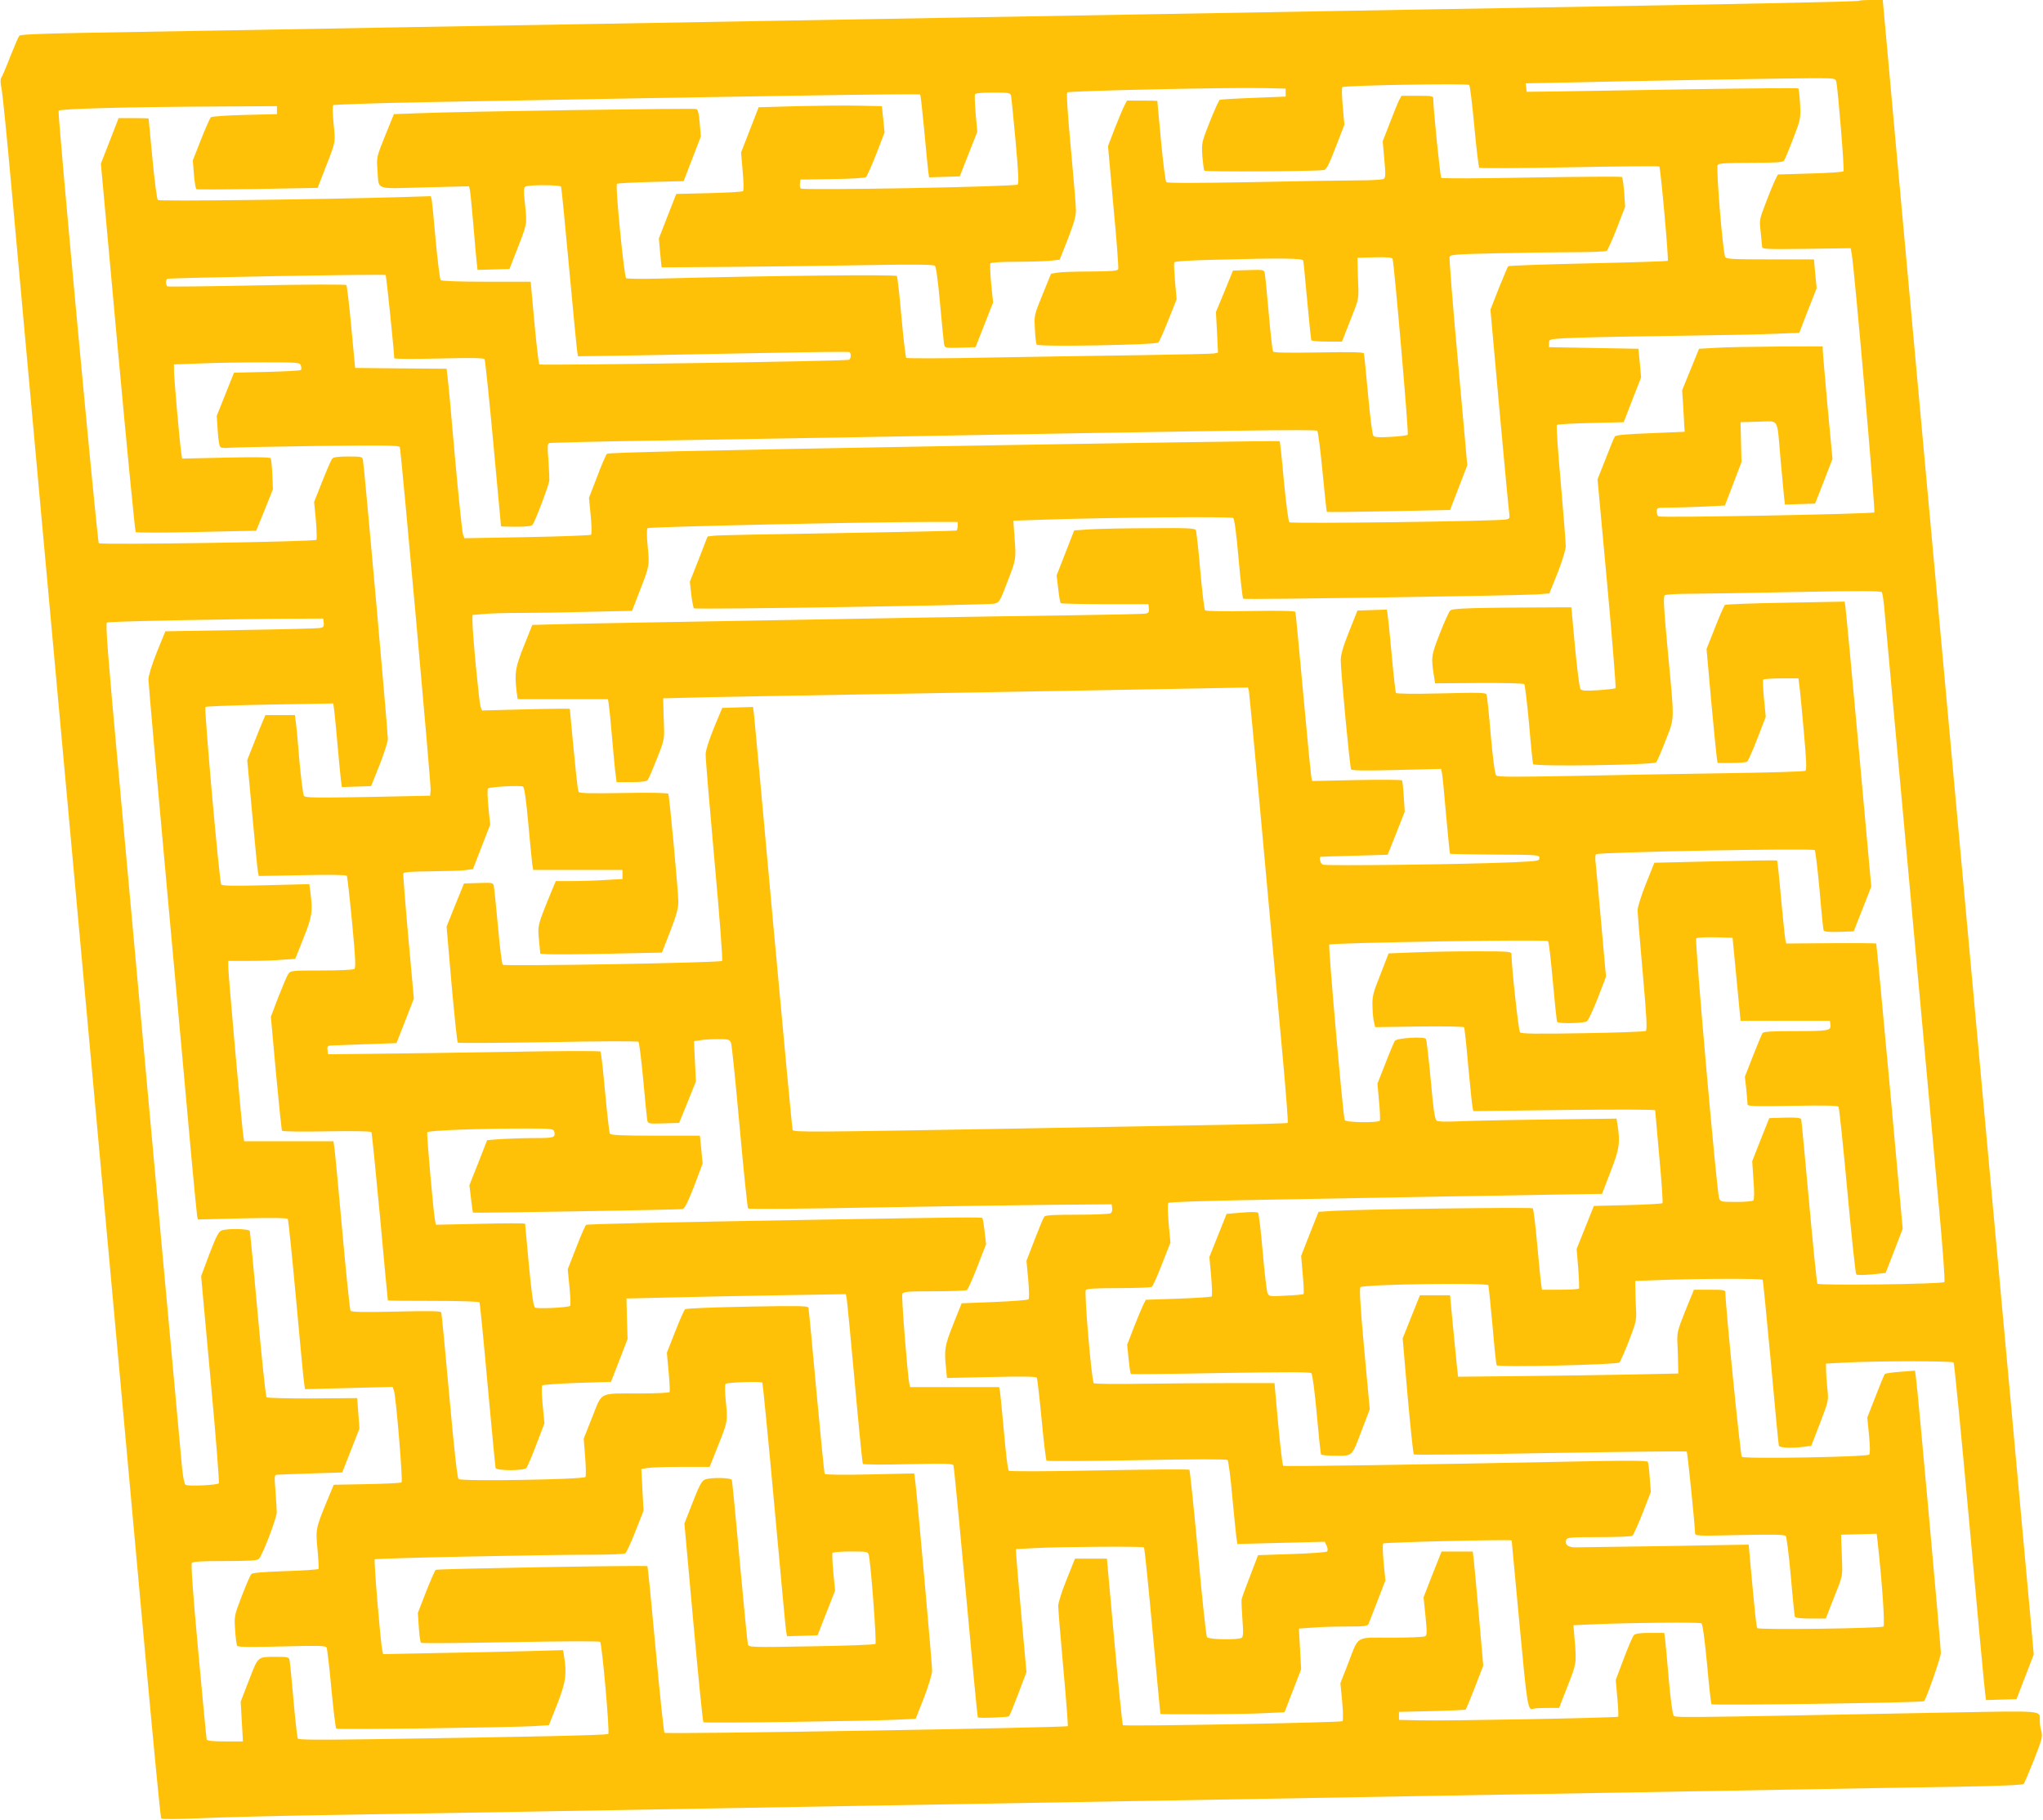 <?xml version="1.0" standalone="no"?>
<!DOCTYPE svg PUBLIC "-//W3C//DTD SVG 20010904//EN"
 "http://www.w3.org/TR/2001/REC-SVG-20010904/DTD/svg10.dtd">
<svg version="1.0" xmlns="http://www.w3.org/2000/svg"
 width="1280pt" height="1140pt" viewBox="0 0 1280 1140"
 preserveAspectRatio="xMidYMid meet">
<g transform="translate(0,1140) scale(0.1,-0.1)"
fill="#ffc107" stroke="none">
<path d="M11648 11395 c-5 -5 -615 -18 -2183 -45 -330 -5 -852 -15 -1160 -20
-308 -5 -823 -14 -1145 -20 -322 -6 -839 -15 -1150 -20 -311 -5 -826 -14
-1145 -20 -319 -6 -834 -15 -1145 -20 -311 -5 -830 -14 -1155 -20 -324 -6
-833 -15 -1130 -20 -297 -5 -712 -12 -922 -16 -270 -5 -386 -10 -392 -18 -6
-7 -31 -66 -57 -131 -25 -66 -51 -125 -56 -132 -6 -8 -6 -31 1 -65 7 -29 36
-325 66 -658 54 -601 211 -2315 640 -7015 63 -687 153 -1680 201 -2205 48
-525 90 -959 94 -963 5 -5 115 -4 246 2 132 6 520 16 864 21 344 6 875 15
1180 20 305 5 818 14 1140 20 322 5 839 15 1150 20 311 5 826 14 1145 20 748
13 1586 28 2290 40 308 5 828 14 1155 20 327 6 836 15 1130 20 294 5 721 13
948 16 280 5 415 11 421 18 5 6 34 74 65 152 49 124 54 145 46 175 -6 19 -10
50 -10 69 0 66 38 62 -576 51 -1783 -34 -1707 -33 -1719 -17 -6 8 -19 106 -29
218 -9 112 -20 224 -23 251 l-6 47 -88 0 c-62 0 -92 -4 -102 -14 -8 -8 -36
-74 -64 -148 l-50 -133 10 -112 c6 -62 8 -115 5 -118 -7 -7 -1065 -27 -1233
-23 l-140 3 0 25 0 25 207 5 c113 3 209 7 211 10 3 3 29 66 58 140 l52 135
-27 310 c-15 171 -30 331 -33 358 l-6 47 -98 0 -97 0 -57 -143 -56 -144 12
-117 c10 -100 10 -119 -2 -127 -8 -5 -103 -9 -211 -9 -232 0 -202 18 -273
-165 l-47 -120 11 -115 c6 -63 7 -118 2 -123 -9 -9 -1368 -34 -1376 -25 -3 3
-27 239 -53 524 l-47 519 -100 0 -100 0 -52 -130 c-29 -71 -53 -146 -53 -165
0 -19 14 -196 32 -392 18 -197 30 -359 28 -362 -11 -10 -2517 -52 -2527 -42
-4 4 -29 239 -55 523 -26 283 -49 518 -52 521 -7 7 -1315 -16 -1326 -23 -5 -3
-32 -65 -61 -138 l-51 -132 6 -90 c3 -49 9 -92 14 -97 4 -4 256 -2 560 4 317
6 557 7 562 2 12 -13 61 -567 51 -577 -8 -8 -468 -18 -1477 -33 -341 -5 -463
-4 -468 4 -4 7 -16 114 -27 239 -11 126 -22 238 -25 251 -4 21 -10 22 -82 22
-120 0 -113 6 -172 -146 l-52 -135 7 -124 7 -125 -111 0 c-80 0 -113 4 -116
12 -2 7 -26 256 -53 553 -34 368 -46 544 -40 553 8 9 62 12 207 12 143 0 201
3 212 13 21 16 112 254 113 292 0 17 -4 76 -8 133 -8 96 -7 102 10 103 11 1
107 4 214 8 l194 6 54 137 54 138 -7 95 -7 96 -280 -2 c-154 -1 -284 3 -288 7
-5 5 -30 239 -55 519 -25 281 -48 516 -50 523 -5 14 -140 17 -177 3 -18 -7
-34 -38 -76 -147 l-52 -139 59 -645 c33 -355 56 -648 52 -653 -11 -11 -194
-20 -209 -9 -7 5 -16 50 -22 113 -5 57 -77 844 -160 1749 -83 905 -189 2070
-236 2589 -68 740 -84 945 -74 951 11 7 744 22 1185 24 l170 1 3 -27 c3 -22
-2 -28 -20 -32 -13 -3 -237 -9 -497 -13 l-475 -8 -53 -130 c-32 -80 -52 -146
-53 -171 0 -22 54 -632 120 -1355 66 -723 134 -1465 150 -1649 17 -184 33
-345 35 -358 l5 -22 279 7 c189 4 280 3 284 -4 4 -6 27 -233 52 -504 25 -272
47 -509 51 -528 l5 -34 275 7 274 7 8 -23 c13 -35 57 -566 48 -575 -4 -4 -101
-9 -216 -11 l-209 -4 -30 -72 c-84 -202 -84 -203 -72 -331 6 -64 9 -120 7
-124 -3 -4 -96 -11 -207 -14 -145 -5 -206 -10 -215 -19 -6 -7 -33 -69 -59
-137 -47 -122 -48 -125 -42 -212 3 -49 9 -94 13 -100 5 -8 80 -9 279 -4 224 6
274 5 281 -6 4 -8 18 -124 30 -258 13 -134 26 -247 31 -251 8 -7 1082 7 1240
16 l92 6 52 131 c54 138 61 189 43 301 l-6 38 -212 -6 c-116 -3 -369 -9 -563
-12 l-352 -7 -6 24 c-11 49 -54 564 -47 570 7 7 1062 29 1382 29 96 0 181 4
187 8 7 4 36 66 64 138 l51 129 -7 131 -7 131 39 6 c21 4 117 7 214 7 l175 0
47 118 c67 167 67 167 55 287 -7 63 -7 110 -2 115 10 10 220 17 230 8 3 -4 37
-348 75 -765 38 -417 71 -773 74 -791 l6 -33 96 3 95 3 55 140 55 140 -11 114
c-6 62 -8 118 -5 122 3 5 54 9 114 9 104 0 108 -1 113 -22 14 -59 50 -549 42
-557 -6 -5 -186 -12 -402 -15 -372 -7 -392 -6 -397 11 -3 10 -26 243 -51 518
-25 275 -47 506 -50 513 -5 15 -131 17 -168 3 -20 -8 -35 -35 -77 -143 l-52
-133 56 -619 c31 -341 59 -623 63 -626 8 -7 1006 7 1209 16 l121 6 52 132 c30
78 51 149 51 171 0 38 -94 1097 -106 1187 l-6 47 -277 -6 c-166 -4 -280 -2
-284 3 -3 5 -26 239 -52 519 -25 281 -48 516 -50 523 -4 11 -74 12 -382 6
-212 -4 -383 -11 -390 -16 -7 -5 -35 -69 -63 -141 l-52 -132 11 -118 c6 -65 9
-123 6 -128 -4 -5 -85 -9 -183 -9 -265 0 -237 13 -301 -147 l-54 -136 9 -114
c5 -63 6 -120 2 -126 -9 -16 -779 -29 -795 -13 -8 7 -28 188 -58 521 -25 281
-48 516 -50 522 -3 10 -66 11 -283 6 -212 -5 -281 -3 -286 6 -4 6 -28 233 -52
504 -24 271 -47 507 -50 525 l-5 32 -279 0 -280 0 -4 23 c-8 32 -96 1025 -96
1070 l0 37 128 0 c70 0 164 3 209 7 l83 6 52 131 c54 137 58 163 43 283 l-7
54 -272 -7 c-202 -5 -275 -4 -280 5 -12 18 -108 1103 -99 1112 4 4 186 11 405
15 l396 7 6 -44 c3 -24 13 -123 21 -219 9 -96 18 -194 21 -218 l6 -43 92 3 91
3 52 130 c29 72 52 146 53 165 1 38 -148 1711 -156 1748 -4 21 -9 22 -93 22
-63 0 -92 -4 -100 -14 -6 -7 -34 -71 -62 -142 l-51 -129 11 -115 c5 -63 7
-118 3 -122 -12 -12 -1351 -33 -1363 -21 -10 10 -259 2689 -252 2709 5 13 433
24 1018 27 l350 2 0 -25 0 -25 -202 -5 c-118 -3 -206 -9 -212 -15 -6 -6 -34
-69 -62 -140 l-51 -130 7 -88 c4 -48 11 -89 15 -92 5 -3 178 -2 384 1 l376 7
49 126 c66 169 63 156 51 277 -6 59 -7 111 -3 115 4 4 265 13 578 19 2102 39
3094 54 3100 48 3 -3 14 -101 25 -219 11 -118 22 -233 25 -257 l6 -43 96 3 96
3 55 140 55 139 -10 111 c-5 60 -7 116 -5 123 3 8 35 12 113 12 104 0 109 -1
114 -22 2 -13 15 -140 28 -283 17 -188 21 -263 13 -271 -14 -14 -1346 -38
-1359 -25 -5 5 -7 19 -5 32 l3 24 199 3 c111 1 205 7 211 12 7 6 36 71 65 145
l52 135 -8 82 -9 83 -145 3 c-80 2 -253 0 -386 -3 l-241 -7 -55 -142 -55 -141
10 -117 c6 -65 7 -121 3 -125 -4 -5 -100 -10 -213 -13 l-206 -5 -55 -140 -54
-139 8 -91 9 -90 435 3 c239 2 622 7 850 11 286 5 419 4 427 -4 8 -6 20 -95
33 -240 11 -127 23 -240 25 -253 5 -22 9 -23 101 -20 l96 3 55 140 55 140 -12
117 c-6 65 -8 122 -5 128 4 6 68 10 159 10 84 0 181 3 214 6 l61 7 52 131 c38
99 51 143 50 181 0 28 -15 202 -32 388 -20 215 -28 342 -22 348 10 10 1006 32
1233 27 l135 -3 0 -25 0 -25 -200 -8 c-110 -4 -205 -10 -212 -12 -6 -2 -34
-64 -63 -137 -52 -131 -52 -134 -47 -216 4 -45 9 -86 12 -91 5 -9 705 -5 750
4 16 3 32 36 74 144 l54 140 -10 113 c-6 62 -7 117 -3 122 11 11 782 25 795
14 5 -4 19 -122 32 -260 13 -139 27 -255 31 -259 4 -4 258 -3 565 3 306 6 560
8 563 5 8 -8 60 -585 53 -591 -3 -3 -227 -10 -499 -16 -272 -6 -497 -14 -501
-18 -3 -4 -30 -67 -59 -139 l-52 -133 56 -622 c31 -343 59 -637 62 -655 4 -28
1 -33 -18 -37 -52 -12 -1350 -28 -1360 -18 -6 6 -21 122 -34 257 -12 136 -24
249 -27 251 -3 3 -949 -11 -2104 -31 -1530 -27 -2101 -40 -2110 -48 -7 -7 -35
-71 -62 -144 l-51 -132 11 -112 c6 -61 7 -115 2 -119 -4 -4 -185 -11 -400 -15
l-393 -7 -9 24 c-5 12 -28 232 -51 488 -22 256 -43 484 -47 507 l-5 43 -287 2
-286 3 -24 255 c-13 140 -27 259 -31 264 -5 5 -243 4 -561 -2 -303 -6 -556 -9
-560 -6 -11 6 -12 41 -1 47 11 7 1362 31 1368 24 5 -4 53 -478 54 -521 0 -5
114 -6 279 -2 214 5 281 4 287 -5 4 -7 29 -244 55 -528 26 -284 48 -517 48
-518 1 -2 43 -3 95 -3 63 0 97 4 103 13 16 20 103 251 105 277 0 14 -2 71 -6
127 -7 83 -6 104 5 107 8 3 311 10 674 16 363 6 901 15 1195 20 2474 45 2933
51 2943 41 5 -5 20 -121 33 -257 13 -136 25 -248 27 -251 3 -2 177 0 388 4
l384 8 54 140 54 140 -58 645 c-33 355 -56 653 -53 661 5 14 46 17 294 22 158
4 375 7 483 7 108 0 201 4 207 8 6 4 35 68 64 142 l52 135 -6 90 c-4 50 -10
93 -14 96 -4 4 -258 2 -565 -3 -319 -6 -562 -7 -567 -2 -7 8 -50 431 -50 492
0 21 -3 22 -100 22 l-99 0 -16 -29 c-8 -16 -34 -81 -58 -143 l-44 -113 10
-113 c9 -96 8 -115 -4 -123 -8 -5 -79 -9 -159 -9 -80 0 -381 -5 -669 -11 -338
-6 -527 -7 -534 0 -5 5 -20 121 -33 258 -12 136 -23 249 -23 251 -1 1 -44 2
-96 2 l-94 0 -16 -31 c-9 -16 -36 -81 -60 -142 l-43 -112 34 -379 c20 -208 33
-385 30 -392 -4 -11 -40 -14 -173 -15 -92 0 -186 -3 -208 -7 l-40 -7 -53 -130
c-53 -130 -53 -130 -48 -217 2 -48 7 -92 11 -97 8 -15 746 -2 762 13 7 6 35
70 63 141 l52 130 -10 110 c-5 61 -8 115 -5 121 3 7 92 13 266 17 405 11 537
9 542 -5 2 -7 13 -121 25 -252 12 -132 24 -244 26 -248 3 -4 47 -8 98 -8 l94
0 52 133 c51 126 53 135 50 212 -2 44 -4 103 -4 130 l-1 50 108 3 c80 2 108
-1 112 -10 10 -30 102 -1094 95 -1101 -4 -5 -52 -11 -107 -14 -77 -4 -101 -3
-109 8 -6 8 -21 124 -33 259 -12 135 -24 250 -26 256 -2 8 -82 10 -283 6 -198
-3 -281 -2 -286 6 -4 6 -16 114 -27 239 -11 125 -22 238 -25 251 -4 22 -8 23
-102 20 l-97 -3 -53 -130 -54 -130 7 -127 6 -127 -23 -5 c-13 -3 -219 -7 -458
-11 -239 -3 -667 -10 -949 -15 -283 -6 -519 -6 -523 -2 -4 4 -18 119 -30 255
-12 136 -25 252 -29 258 -6 10 -805 2 -1479 -16 -113 -3 -210 -2 -217 2 -13 9
-69 580 -58 591 4 4 99 9 212 12 l206 5 54 140 54 140 -7 83 c-5 60 -11 85
-21 89 -16 6 -1466 -15 -1731 -26 l-164 -6 -55 -135 c-54 -134 -54 -135 -48
-215 10 -130 -25 -117 295 -109 l279 7 5 -24 c3 -13 12 -107 21 -209 8 -102
18 -209 21 -238 l6 -53 100 3 100 3 39 100 c74 188 71 177 59 298 -10 90 -10
111 2 118 18 12 215 11 223 0 3 -5 25 -232 50 -503 25 -271 48 -508 51 -527
l5 -33 397 6 c218 4 599 11 846 16 247 5 453 7 458 4 13 -8 10 -44 -4 -48 -27
-9 -1931 -37 -1939 -29 -4 4 -18 123 -31 263 l-23 255 -277 0 c-171 0 -281 4
-287 10 -5 6 -19 116 -31 245 -11 129 -23 245 -25 258 l-6 23 -192 -6 c-519
-15 -1509 -27 -1518 -18 -6 6 -21 122 -34 259 -13 137 -24 250 -24 252 -1 1
-43 2 -94 2 l-94 0 -55 -142 -56 -143 105 -1150 c58 -632 109 -1154 113 -1158
4 -5 176 -5 381 0 l374 8 53 130 52 130 -4 92 c-2 51 -7 97 -10 102 -4 7 -104
8 -281 4 l-274 -6 -5 34 c-9 50 -46 472 -46 517 l0 39 167 6 c91 4 269 7 394
7 222 0 228 -1 234 -21 4 -11 4 -24 0 -27 -4 -4 -99 -9 -213 -12 l-206 -5 -54
-135 -54 -135 6 -94 c4 -60 10 -98 18 -103 7 -4 29 -6 48 -4 19 3 268 8 552
12 434 5 519 4 523 -7 8 -24 196 -2111 193 -2148 l-3 -36 -390 -8 c-334 -6
-392 -5 -401 7 -5 8 -18 106 -28 218 -9 112 -19 222 -23 246 l-5 42 -93 0 -92
0 -16 -37 c-9 -21 -35 -85 -57 -141 l-41 -104 31 -336 c17 -186 33 -349 36
-364 l5 -26 273 5 c175 4 275 2 279 -4 3 -5 18 -137 33 -293 22 -236 24 -284
13 -291 -8 -5 -100 -9 -206 -9 -183 0 -193 -1 -206 -21 -9 -11 -36 -77 -63
-145 l-47 -124 32 -352 c18 -194 35 -357 38 -362 3 -5 121 -7 280 -4 167 3
276 1 280 -5 3 -5 27 -244 54 -531 26 -286 48 -522 49 -523 0 -2 128 -3 284
-3 157 0 287 -4 290 -9 3 -5 26 -237 51 -517 26 -280 48 -515 50 -521 6 -18
179 -18 193 0 6 7 34 73 62 146 l51 134 -11 115 c-6 63 -8 118 -3 122 4 5 103
12 220 16 l211 7 52 134 52 134 -4 127 -3 127 260 6 c143 4 452 10 687 14
l427 7 5 -23 c3 -13 26 -251 51 -528 25 -277 48 -508 51 -512 3 -5 131 -6 284
-2 236 5 280 4 284 -8 3 -8 37 -365 77 -794 39 -429 73 -782 75 -784 7 -7 188
0 196 7 4 4 30 67 58 141 l51 135 -31 345 c-17 190 -32 364 -33 386 l-2 40
115 6 c153 9 680 12 687 5 4 -3 28 -239 54 -523 27 -285 48 -519 49 -520 1 -6
532 -3 652 4 l126 6 52 135 52 134 -7 128 -7 127 84 6 c46 4 142 7 214 7 116
0 133 2 139 18 4 9 29 74 56 144 l49 127 -11 111 c-6 63 -7 115 -3 120 9 8
803 27 805 19 0 -2 22 -237 49 -523 49 -526 52 -544 88 -531 8 3 47 5 87 5
l73 0 52 133 c57 144 58 148 46 288 l-8 97 133 6 c230 10 656 14 669 6 7 -4
20 -97 35 -254 12 -136 25 -250 28 -253 9 -9 1325 10 1332 19 17 23 105 276
105 303 0 39 -145 1651 -156 1724 l-6 44 -91 -7 c-51 -4 -95 -10 -98 -14 -4
-4 -30 -67 -58 -140 l-52 -133 11 -111 c7 -73 7 -115 1 -121 -15 -15 -783 -28
-798 -14 -9 10 -103 948 -103 1030 0 15 -11 17 -99 17 l-98 0 -54 -132 c-51
-129 -53 -136 -49 -213 2 -44 4 -102 4 -130 l1 -50 -285 -6 c-157 -3 -467 -8
-690 -10 l-405 -4 -8 75 c-4 41 -15 156 -25 255 l-17 180 -95 0 -94 0 -54
-135 -54 -135 31 -360 c18 -198 35 -363 39 -367 4 -4 389 0 855 9 467 8 851
12 855 9 5 -6 50 -449 52 -510 0 -19 9 -19 279 -13 211 4 282 3 289 -6 6 -7
20 -120 32 -252 11 -132 23 -246 25 -252 3 -9 32 -13 99 -13 l95 0 52 133 c53
130 53 133 50 222 -2 50 -4 108 -5 130 l-1 40 111 3 112 3 6 -53 c27 -240 47
-521 36 -528 -20 -12 -782 -22 -790 -10 -6 10 -13 73 -42 389 l-12 134 -520
-9 c-287 -4 -541 -8 -565 -8 -47 -1 -69 18 -58 48 6 14 30 16 204 16 109 0
203 4 210 8 6 4 35 68 64 141 l52 134 -7 89 c-3 50 -9 94 -12 100 -5 7 -113 8
-333 4 -1142 -23 -1946 -35 -1952 -29 -4 5 -18 123 -31 263 l-23 255 -260 0
c-143 0 -396 -2 -562 -4 -167 -3 -306 -1 -310 3 -14 13 -61 570 -50 584 7 9
61 12 206 12 108 0 201 4 207 8 7 4 35 68 64 142 l53 135 -11 120 c-6 66 -7
124 -2 129 5 5 213 12 462 17 738 14 2170 39 2214 39 l41 0 53 138 c56 143 62
183 44 296 l-6 38 -462 -6 c-253 -3 -504 -9 -556 -12 -54 -2 -101 -1 -109 5
-11 7 -21 71 -37 255 -13 136 -26 251 -30 257 -10 17 -184 6 -195 -12 -5 -8
-32 -71 -59 -141 l-50 -127 10 -111 c6 -61 8 -115 5 -121 -10 -14 -215 -12
-220 4 -11 26 -104 1092 -97 1099 12 12 1361 34 1371 22 5 -5 18 -119 30 -253
12 -135 24 -248 27 -253 8 -13 168 -9 187 4 9 7 39 73 68 146 l51 133 -31 347
c-17 191 -33 361 -35 378 -2 17 -1 36 3 42 8 14 1358 39 1371 26 4 -5 18 -117
30 -249 11 -132 23 -246 25 -253 4 -9 29 -12 97 -10 l92 3 55 140 55 140 -78
860 c-43 473 -81 875 -84 893 l-5 33 -371 -7 c-204 -3 -375 -10 -379 -14 -5
-4 -33 -68 -62 -142 l-53 -134 28 -314 c16 -173 32 -334 35 -357 l6 -43 87 0
c48 0 92 4 98 8 6 4 35 69 64 144 l53 137 -11 113 c-6 62 -8 116 -6 120 3 4
54 8 113 8 l109 0 5 -42 c4 -24 16 -153 28 -286 17 -190 19 -246 10 -251 -7
-5 -227 -11 -489 -15 -262 -4 -693 -11 -957 -17 -383 -7 -481 -7 -491 3 -8 8
-21 106 -34 253 -11 132 -23 246 -26 254 -4 12 -48 13 -283 7 -173 -4 -281 -3
-285 3 -3 5 -15 110 -26 232 -11 123 -23 239 -26 257 l-5 33 -92 -3 -92 -3
-52 -130 c-38 -95 -52 -144 -53 -180 0 -69 57 -672 65 -685 5 -8 89 -9 285 -4
l279 7 5 -24 c3 -13 15 -132 26 -264 12 -132 23 -242 25 -244 2 -1 129 -4 282
-5 271 -1 278 -2 278 -21 0 -19 -9 -20 -165 -27 -273 -13 -1174 -24 -1192 -15
-15 6 -25 42 -15 49 1 1 96 4 212 7 l209 6 54 135 53 135 -6 94 c-3 52 -8 98
-11 102 -2 4 -130 5 -284 2 l-279 -6 -5 24 c-3 13 -26 249 -51 524 -25 275
-47 505 -49 511 -3 7 -89 9 -281 6 -153 -3 -280 -1 -285 4 -5 5 -18 117 -30
249 -11 132 -24 246 -28 254 -7 12 -56 14 -282 12 -151 0 -321 -4 -377 -7
l-103 -7 -55 -141 -55 -141 10 -84 c5 -46 12 -87 16 -90 3 -3 128 -6 277 -6
l272 0 3 -27 c3 -22 -1 -28 -20 -32 -13 -3 -228 -7 -478 -11 -250 -3 -687 -10
-970 -15 -283 -5 -814 -14 -1180 -21 -366 -6 -789 -14 -940 -17 l-275 -7 -52
-130 c-54 -135 -60 -170 -47 -282 l7 -53 283 0 283 0 5 -32 c3 -18 13 -114 21
-213 9 -99 18 -201 22 -227 l6 -48 92 0 c62 0 96 4 103 13 5 6 31 66 57 132
46 115 48 124 45 205 -2 47 -3 105 -4 130 l-1 45 280 7 c154 3 577 11 940 17
680 12 1434 25 2077 37 l367 7 6 -24 c4 -20 80 -841 217 -2352 17 -191 29
-349 26 -352 -3 -3 -259 -10 -569 -15 -310 -6 -809 -14 -1109 -20 -1306 -23
-1419 -24 -1424 -9 -3 8 -57 586 -121 1284 -63 699 -118 1292 -121 1318 l-6
48 -96 -3 -97 -3 -52 -125 c-30 -73 -52 -142 -52 -165 -1 -22 24 -320 55 -663
33 -360 53 -627 48 -632 -13 -12 -1363 -35 -1374 -24 -6 6 -19 113 -30 239
-12 127 -23 240 -26 253 -4 22 -8 23 -96 20 l-91 -3 -55 -135 -54 -135 31
-360 c18 -198 35 -363 39 -367 4 -4 258 -2 566 3 307 6 562 7 566 2 5 -4 18
-111 30 -238 11 -126 23 -240 25 -253 5 -22 9 -23 103 -20 l97 3 53 130 52
130 -6 126 -6 126 39 6 c21 4 71 7 111 7 66 0 73 -2 82 -23 5 -12 29 -249 54
-526 25 -278 49 -508 53 -512 5 -5 355 -2 778 6 424 8 934 15 1135 17 l365 3
3 -24 c2 -13 -2 -28 -10 -32 -7 -5 -101 -9 -209 -9 -145 0 -199 -3 -206 -12
-6 -7 -33 -72 -61 -145 l-51 -132 11 -116 c6 -68 7 -120 2 -125 -5 -5 -101
-12 -214 -17 l-205 -8 -52 -130 c-54 -135 -58 -160 -46 -275 l6 -63 278 6
c193 5 280 3 285 -4 3 -6 17 -124 30 -262 13 -138 27 -254 31 -258 4 -4 259
-3 566 3 362 7 562 7 568 1 5 -5 19 -106 29 -224 11 -118 23 -234 26 -258 l6
-44 274 7 274 7 12 -26 c7 -15 8 -29 2 -35 -5 -5 -104 -12 -221 -16 l-211 -7
-50 -131 c-28 -72 -52 -138 -53 -146 -2 -8 1 -64 5 -124 7 -87 5 -110 -5 -117
-22 -14 -205 -11 -217 4 -5 6 -31 244 -56 527 -26 283 -51 518 -54 522 -4 4
-258 2 -565 -4 -343 -7 -562 -7 -567 -2 -6 6 -19 115 -30 244 -12 129 -23 245
-26 258 l-4 22 -279 0 -279 0 -5 23 c-11 47 -50 545 -44 560 6 15 29 17 199
17 106 0 199 4 206 8 7 5 36 71 66 148 l54 139 -9 79 c-5 44 -12 82 -14 85 -6
6 -137 5 -955 -9 -1094 -19 -1519 -28 -1528 -34 -5 -3 -33 -67 -62 -142 l-53
-136 11 -112 c6 -61 8 -114 4 -117 -12 -11 -206 -20 -220 -11 -10 7 -21 84
-38 263 -13 140 -24 257 -24 262 0 4 -126 4 -279 0 l-280 -6 -5 24 c-9 38 -54
543 -49 555 4 12 324 24 623 24 151 0 168 -2 172 -18 10 -39 0 -42 -121 -42
-65 0 -159 -3 -209 -6 l-90 -7 -55 -141 -56 -141 10 -84 c5 -47 11 -86 12 -88
5 -4 1289 18 1312 22 15 3 32 37 74 144 l53 141 -8 87 -9 88 -278 0 c-210 0
-280 3 -286 13 -4 7 -17 123 -30 260 -12 136 -25 250 -29 254 -5 5 -267 4
-583 -2 -315 -5 -698 -11 -849 -12 l-275 -3 -3 28 c-3 26 -2 27 50 28 29 1
127 5 218 8 l164 6 55 140 54 139 -35 386 c-19 212 -33 391 -31 398 4 9 47 12
167 13 88 1 185 4 215 7 l54 7 54 139 54 139 -11 110 c-6 61 -7 113 -3 117 12
11 206 21 220 12 8 -5 20 -86 33 -232 11 -124 23 -240 25 -257 l6 -33 279 0
280 0 0 -28 0 -29 -107 -6 c-58 -4 -152 -7 -209 -7 l-102 0 -30 -72 c-85 -208
-84 -206 -75 -298 l8 -85 50 -3 c28 -2 199 -1 381 3 l331 7 52 133 c39 101 51
144 51 186 -1 71 -56 664 -63 676 -4 6 -115 8 -280 5 -208 -4 -276 -2 -282 7
-6 10 -20 144 -55 520 0 2 -124 1 -275 -3 l-275 -7 -9 23 c-9 23 -52 469 -51
539 l0 36 67 6 c38 4 140 7 229 7 88 0 283 3 432 7 l272 6 45 117 c65 166 65
166 53 286 -6 64 -7 109 -1 115 9 9 1376 39 1766 39 l177 0 0 -24 c0 -14 -3
-27 -8 -30 -4 -2 -338 -9 -742 -16 -404 -6 -754 -13 -776 -16 l-41 -5 -55
-142 -56 -142 9 -80 c5 -43 13 -82 17 -86 9 -9 1836 20 1880 29 33 7 36 12 83
135 56 145 56 144 45 283 l-7 102 183 6 c395 14 1181 21 1194 11 8 -7 20 -94
34 -255 12 -135 25 -248 29 -251 7 -7 1707 19 1837 27 l81 6 52 129 c28 72 51
146 51 167 0 20 -14 198 -31 395 -18 196 -29 360 -25 365 4 4 100 9 213 12
l206 5 54 140 55 140 -8 90 -9 90 -280 5 -280 5 0 25 c0 24 2 25 95 31 52 4
339 10 638 14 299 4 609 10 689 14 l146 6 54 140 55 140 -9 90 -8 90 -274 0
c-233 0 -275 2 -282 15 -15 27 -59 563 -47 577 8 10 60 13 208 13 146 0 200 3
207 13 5 6 31 68 57 137 48 124 48 126 44 218 -3 51 -8 95 -11 98 -3 3 -304 1
-669 -5 -365 -6 -746 -12 -848 -14 l-185 -2 -3 26 -3 27 303 6 c467 11 1358
26 1505 26 129 0 133 -1 138 -22 11 -53 52 -554 45 -561 -4 -5 -98 -11 -209
-14 l-202 -6 -14 -28 c-8 -15 -35 -79 -59 -142 -43 -112 -44 -115 -35 -188 4
-41 8 -82 9 -93 0 -17 12 -18 277 -15 l278 4 7 -40 c16 -84 149 -1608 141
-1615 -10 -10 -1337 -35 -1352 -25 -6 3 -11 17 -11 31 0 23 2 24 78 24 44 0
140 3 214 6 l135 7 52 136 52 136 -3 125 -3 125 112 3 c133 3 115 32 138 -228
9 -102 19 -209 22 -238 l6 -53 94 3 95 3 55 140 54 140 -31 330 c-16 181 -30
340 -30 353 l0 22 -282 -1 c-156 -1 -330 -4 -388 -8 l-105 -6 -53 -130 -53
-130 7 -105 c3 -58 7 -116 7 -130 l2 -25 -215 -9 c-141 -5 -218 -12 -222 -20
-5 -6 -31 -69 -58 -140 l-51 -129 60 -651 c33 -358 56 -654 53 -657 -4 -4 -52
-9 -108 -13 -78 -5 -103 -4 -112 7 -6 7 -21 125 -34 262 l-23 250 -92 0 c-525
-2 -652 -5 -667 -20 -8 -8 -38 -74 -66 -146 -54 -139 -55 -145 -34 -277 l5
-33 275 2 c152 1 279 -2 284 -7 4 -5 18 -117 30 -249 11 -132 23 -245 25 -252
6 -17 755 -6 771 11 6 6 33 67 59 136 58 148 57 107 14 564 -26 281 -29 340
-18 347 8 5 75 9 149 9 74 0 375 5 669 11 403 8 536 7 541 -1 4 -7 10 -44 14
-83 7 -76 277 -3035 346 -3791 22 -242 37 -443 32 -448 -13 -13 -788 -23 -796
-10 -3 6 -27 237 -52 514 -25 277 -47 509 -49 516 -4 9 -30 12 -102 10 l-98
-3 -54 -135 -53 -135 8 -118 c6 -74 5 -122 -1 -128 -5 -5 -53 -9 -107 -9 -93
0 -99 1 -107 22 -15 37 -154 1619 -144 1629 6 6 59 8 119 7 l109 -3 13 -135
c7 -74 18 -191 25 -260 l12 -125 280 0 280 0 3 -26 c4 -36 -10 -39 -229 -39
-137 0 -189 -3 -196 -12 -5 -7 -32 -72 -60 -143 l-51 -131 9 -79 c4 -44 8 -86
8 -94 1 -12 46 -13 281 -9 199 4 282 2 289 -6 4 -6 29 -243 55 -526 26 -283
51 -519 56 -524 5 -5 44 -5 97 0 l87 9 54 139 53 138 -81 892 c-45 490 -83
893 -85 895 -2 2 -130 3 -284 2 l-280 -2 -5 23 c-3 13 -15 129 -27 258 -11
129 -23 237 -25 239 -2 2 -175 0 -386 -5 l-383 -9 -52 -130 c-29 -71 -52 -146
-53 -165 0 -19 14 -196 32 -393 25 -282 29 -360 19 -366 -6 -4 -184 -11 -394
-14 -294 -5 -385 -4 -394 6 -9 10 -53 410 -53 487 0 19 -7 20 -233 20 -129 0
-302 -3 -385 -7 l-152 -6 -51 -131 c-47 -118 -52 -138 -50 -202 1 -38 5 -83
10 -100 l7 -29 276 4 c151 2 278 0 281 -5 3 -5 15 -115 26 -244 12 -129 24
-245 27 -258 l5 -23 569 7 c338 4 570 3 570 -2 0 -5 12 -136 26 -292 15 -156
23 -286 20 -290 -4 -3 -102 -9 -219 -12 l-211 -5 -54 -135 -54 -135 10 -120
c5 -66 7 -123 5 -127 -2 -5 -55 -8 -118 -8 l-114 0 -5 33 c-3 17 -14 130 -25
251 -11 120 -23 222 -28 226 -8 8 -1089 -6 -1250 -16 l-92 -6 -55 -138 -54
-138 10 -117 c6 -64 8 -119 5 -122 -3 -3 -53 -8 -111 -10 -104 -6 -105 -6
-115 18 -5 13 -19 129 -30 258 -11 129 -24 238 -29 243 -6 6 -48 6 -103 1
l-94 -8 -54 -135 -54 -135 11 -120 c6 -66 7 -123 4 -127 -4 -4 -99 -10 -210
-14 l-203 -7 -15 -29 c-8 -16 -35 -80 -59 -141 l-43 -112 9 -89 c5 -49 11 -91
14 -94 2 -2 255 0 562 6 419 7 561 7 569 -1 7 -7 21 -116 34 -257 12 -135 24
-248 27 -252 2 -5 44 -8 93 -8 107 0 98 -9 165 168 l47 123 -35 377 c-25 277
-31 380 -23 388 17 18 795 29 801 12 2 -7 14 -121 26 -253 11 -132 23 -244 26
-248 8 -14 756 3 769 17 6 6 33 67 60 136 45 117 48 130 44 200 -2 41 -4 98
-4 125 l-1 50 165 6 c250 9 628 10 634 1 2 -4 25 -237 51 -517 25 -281 48
-516 50 -522 5 -14 81 -17 158 -7 l45 6 55 142 c54 141 54 141 46 216 -4 41
-8 93 -8 116 l-1 41 128 7 c201 10 662 10 672 0 4 -5 49 -461 99 -1014 50
-553 94 -1027 98 -1053 l6 -48 95 3 96 3 54 140 54 140 -16 180 c-9 99 -61
670 -116 1270 -55 600 -163 1781 -240 2625 -77 844 -163 1780 -190 2080 -27
300 -113 1236 -190 2080 -77 844 -153 1669 -167 1833 l-27 297 -71 0 c-40 0
-74 -2 -77 -5z"/>
</g>
</svg>
